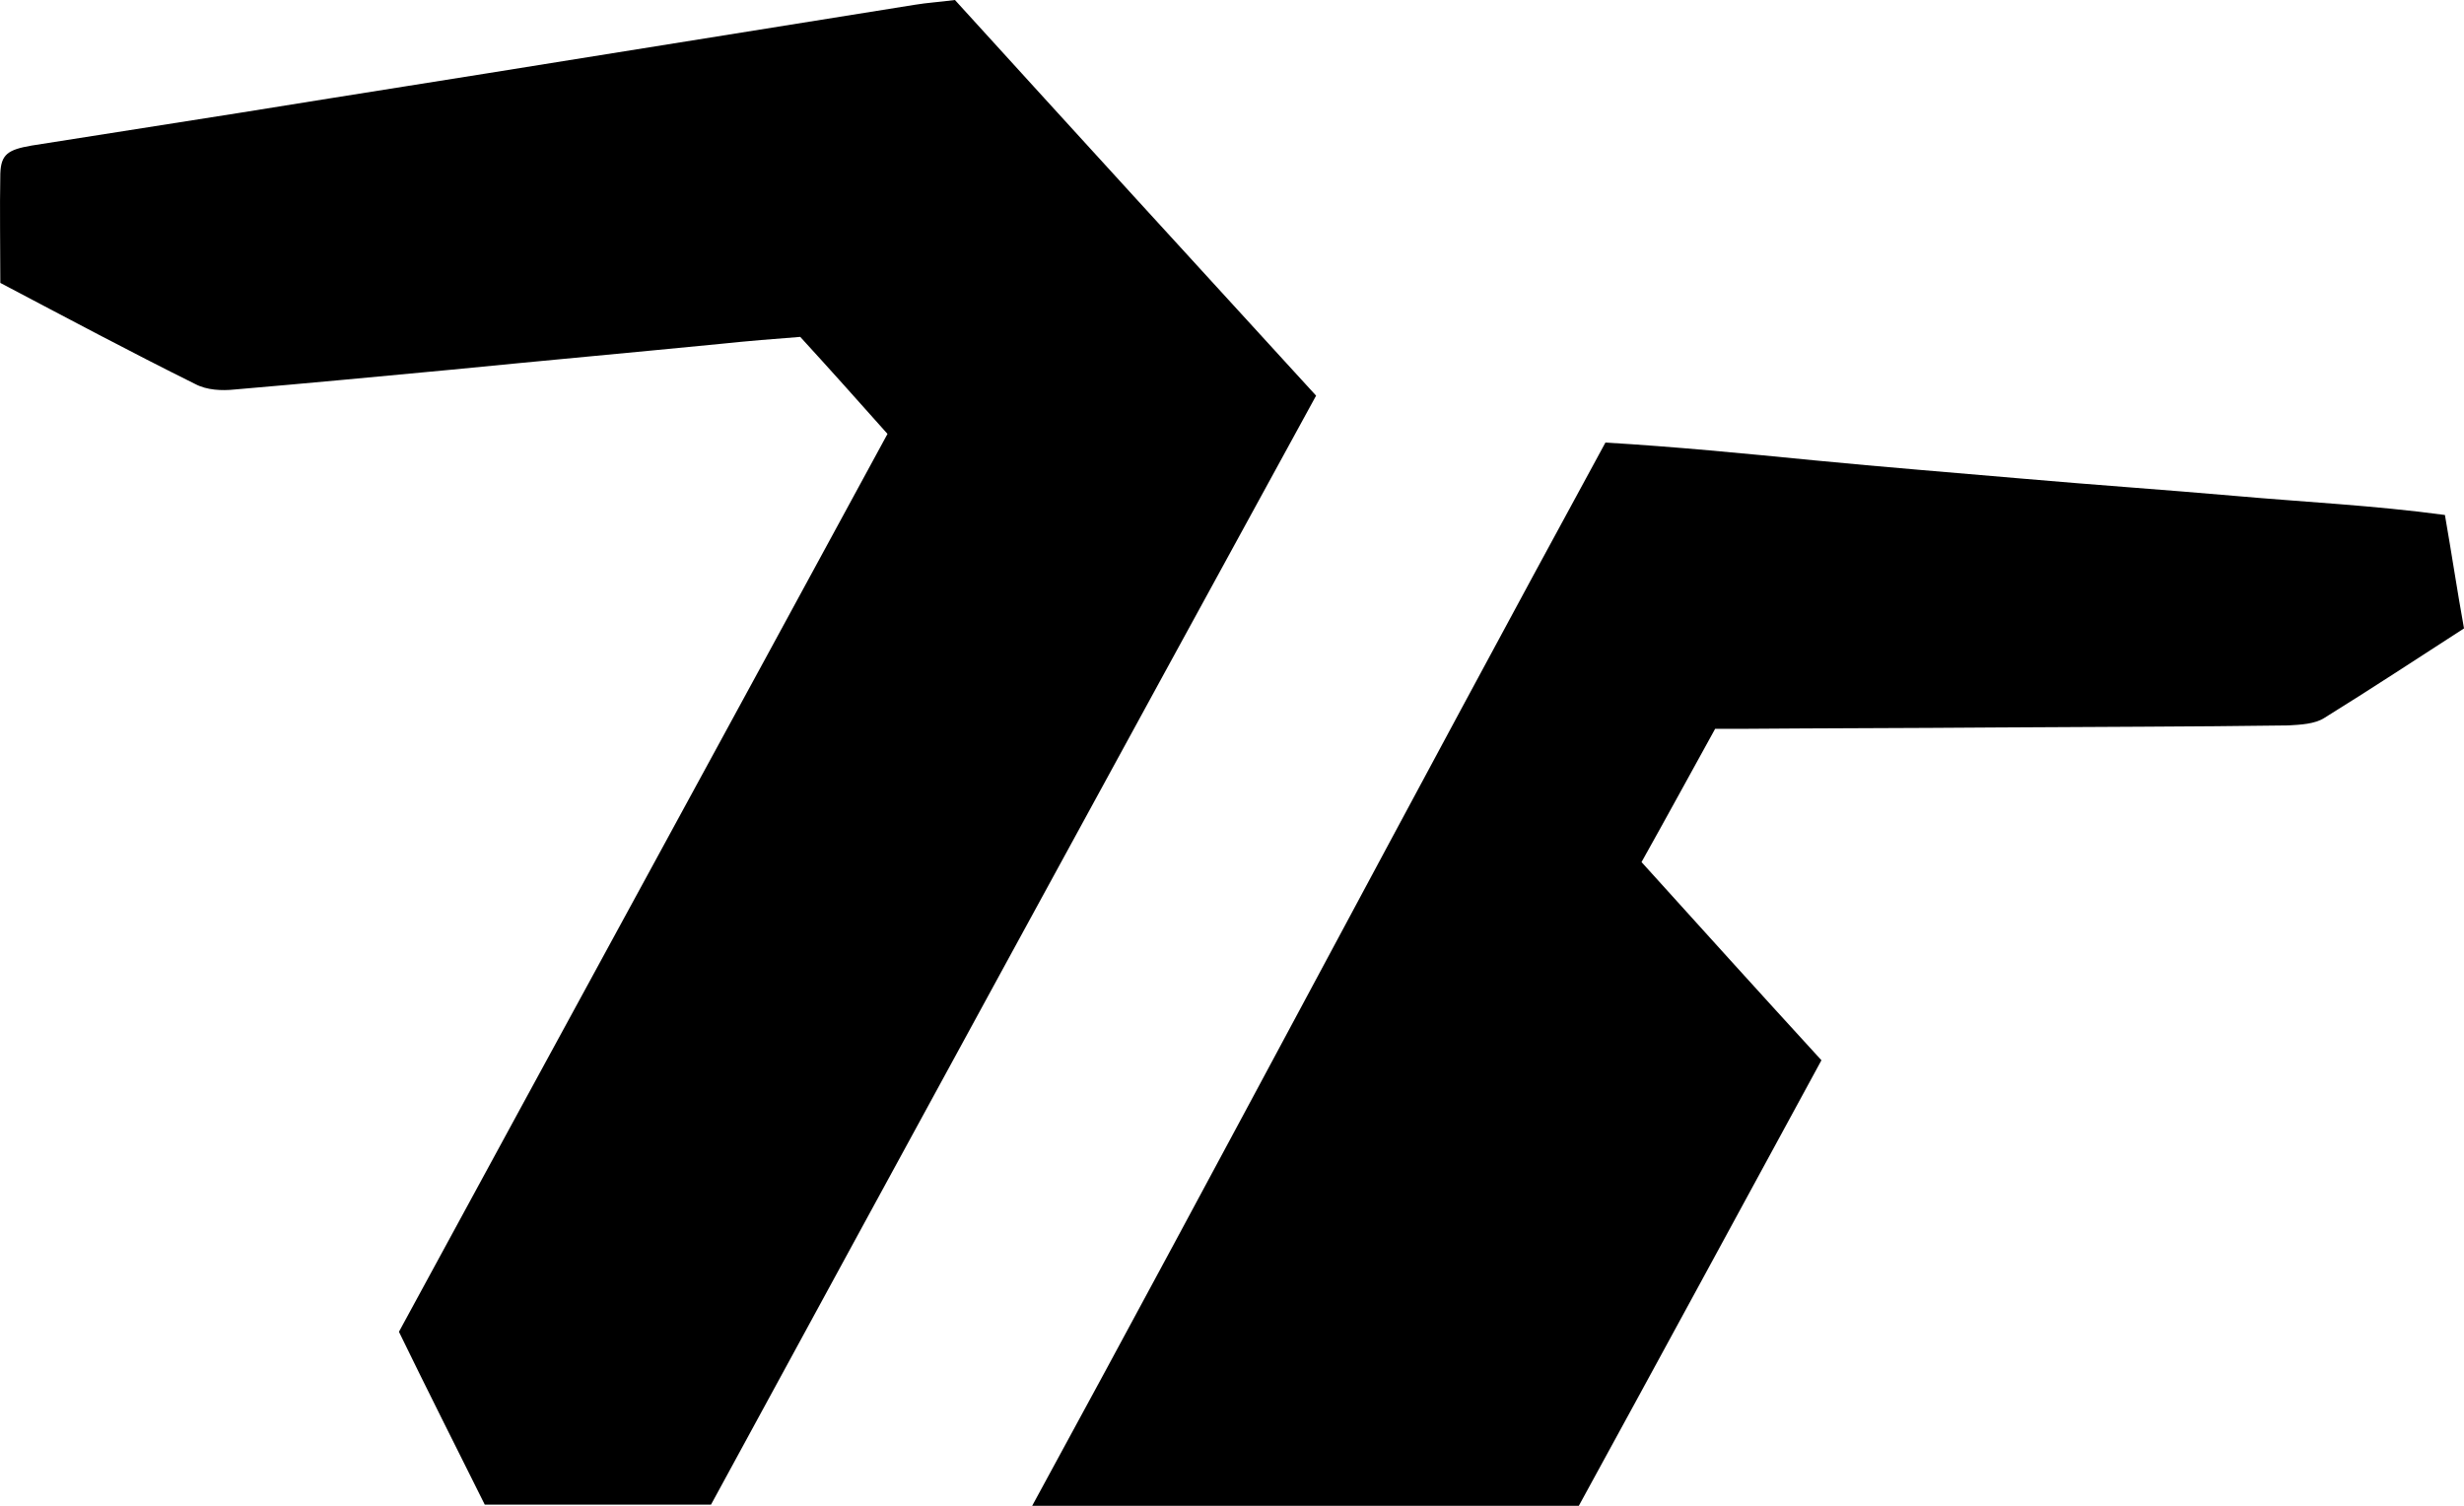 <svg width="54" height="33" viewBox="0 0 54 33" fill="none" xmlns="http://www.w3.org/2000/svg">
<path d="M15.582 32.975C13.88 32.975 12.267 32.975 10.624 32.975C9.997 31.717 9.37 30.474 8.743 29.187C12.297 22.642 15.866 16.113 19.45 9.509C18.823 8.805 18.196 8.102 17.538 7.383C16.956 7.428 16.389 7.473 15.821 7.533C13.85 7.727 11.864 7.907 9.893 8.102C8.31 8.251 6.727 8.401 5.144 8.536C4.86 8.566 4.531 8.551 4.278 8.416C2.859 7.712 1.455 6.963 0.007 6.2C0.007 5.391 -0.008 4.597 0.007 3.804C0.022 3.384 0.171 3.28 0.694 3.19C2.217 2.95 3.74 2.711 5.263 2.471C7.668 2.082 10.072 1.707 12.476 1.318C15 0.913 17.524 0.509 20.047 0.105C20.316 0.06 20.585 0.045 20.928 0C23.542 2.875 26.17 5.75 28.843 8.671C24.393 16.802 19.973 24.904 15.582 32.975Z" fill="black"/>
<path d="M34.601 33C32.281 33 24.154 33 22.621 33C26.832 25.273 30.943 17.486 35.184 9.699C36.707 9.789 38.23 9.938 39.753 10.088C41.292 10.238 42.815 10.358 44.353 10.492C45.891 10.627 47.429 10.732 48.967 10.867C50.491 11.002 52.029 11.076 53.582 11.286C53.731 12.14 53.851 12.948 54 13.772C52.955 14.446 51.954 15.105 50.939 15.734C50.73 15.868 50.416 15.883 50.147 15.898C48.012 15.928 45.876 15.928 43.726 15.943C41.859 15.958 39.992 15.958 38.126 15.973C37.947 15.973 37.782 15.973 37.588 15.973C37.05 16.947 36.528 17.905 35.975 18.893C37.275 20.331 38.574 21.769 39.918 23.236C38.141 26.501 36.364 29.78 34.601 33Z" fill="black"/>
</svg>
